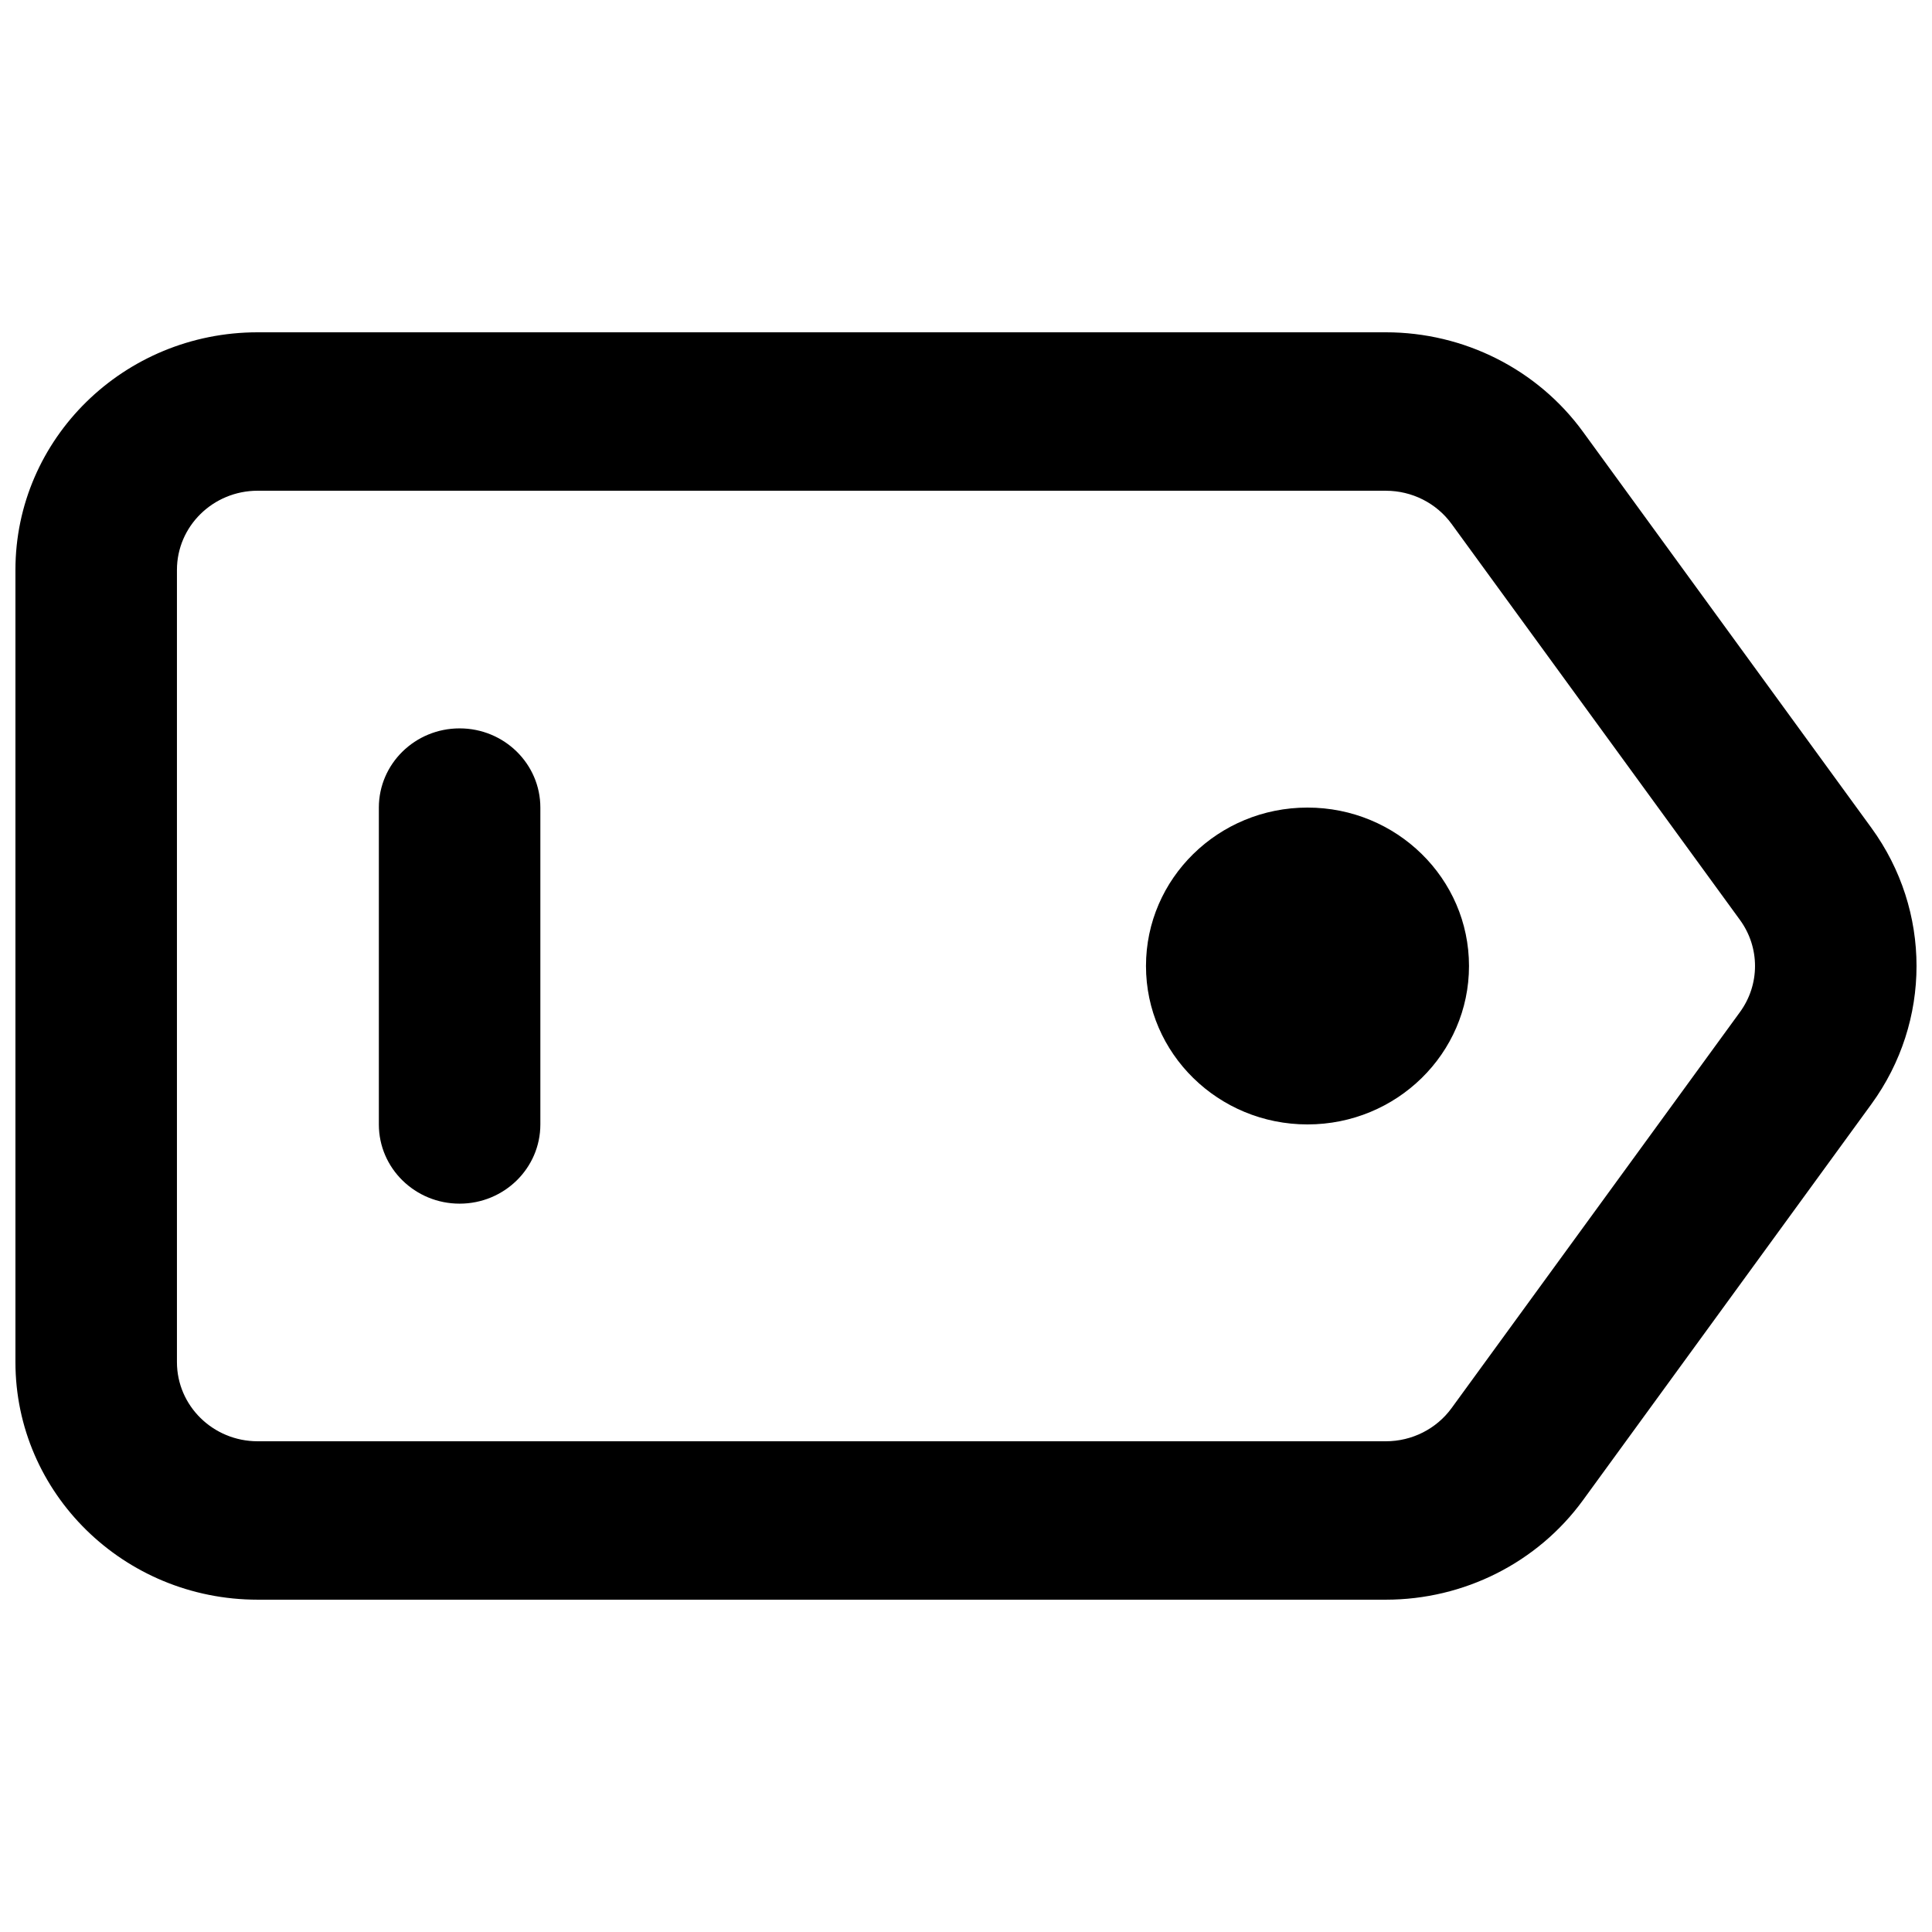 <?xml version="1.0" encoding="UTF-8"?>
<!-- Uploaded to: ICON Repo, www.svgrepo.com, Generator: ICON Repo Mixer Tools -->
<svg width="800px" height="800px" version="1.1" viewBox="144 144 512 512" xmlns="http://www.w3.org/2000/svg">
 <defs>
  <clipPath id="a">
   <path d="m148.09 232h503.81v336h-503.81z"/>
  </clipPath>
 </defs>
 <path d="m533.3 400c0-23.188-19.16-41.984-42.801-41.984-23.637 0-42.801 18.797-42.801 41.984s19.164 41.984 42.801 41.984c23.641 0 42.801-18.797 42.801-41.984z"/>
 <path d="m287.2 358.02c0-11.594-9.582-20.992-21.398-20.992-11.82 0-21.402 9.398-21.402 20.992v83.969c0 11.594 9.582 20.992 21.402 20.992 11.816 0 21.398-9.398 21.398-20.992z"/>
 <g clip-path="url(#a)">
  <path d="m148.09 295.04c0-34.781 28.742-62.977 64.199-62.977h298.98c20.734 0 40.191 9.82 52.242 26.371l76.43 104.96c15.945 21.898 15.945 51.312 0 73.207l-76.43 104.96c-12.051 16.551-31.508 26.371-52.242 26.371h-298.98c-35.457 0-64.199-28.191-64.199-62.977zm64.199-20.992c-11.816 0-21.398 9.398-21.398 20.992v209.92c0 11.598 9.582 20.992 21.398 20.992h298.98c6.91 0 13.398-3.273 17.414-8.789l76.43-104.96c5.312-7.297 5.312-17.102 0-24.402l-76.43-104.96c-4.016-5.516-10.504-8.789-17.414-8.789z" fill-rule="evenodd"/>
 </g>
</svg>